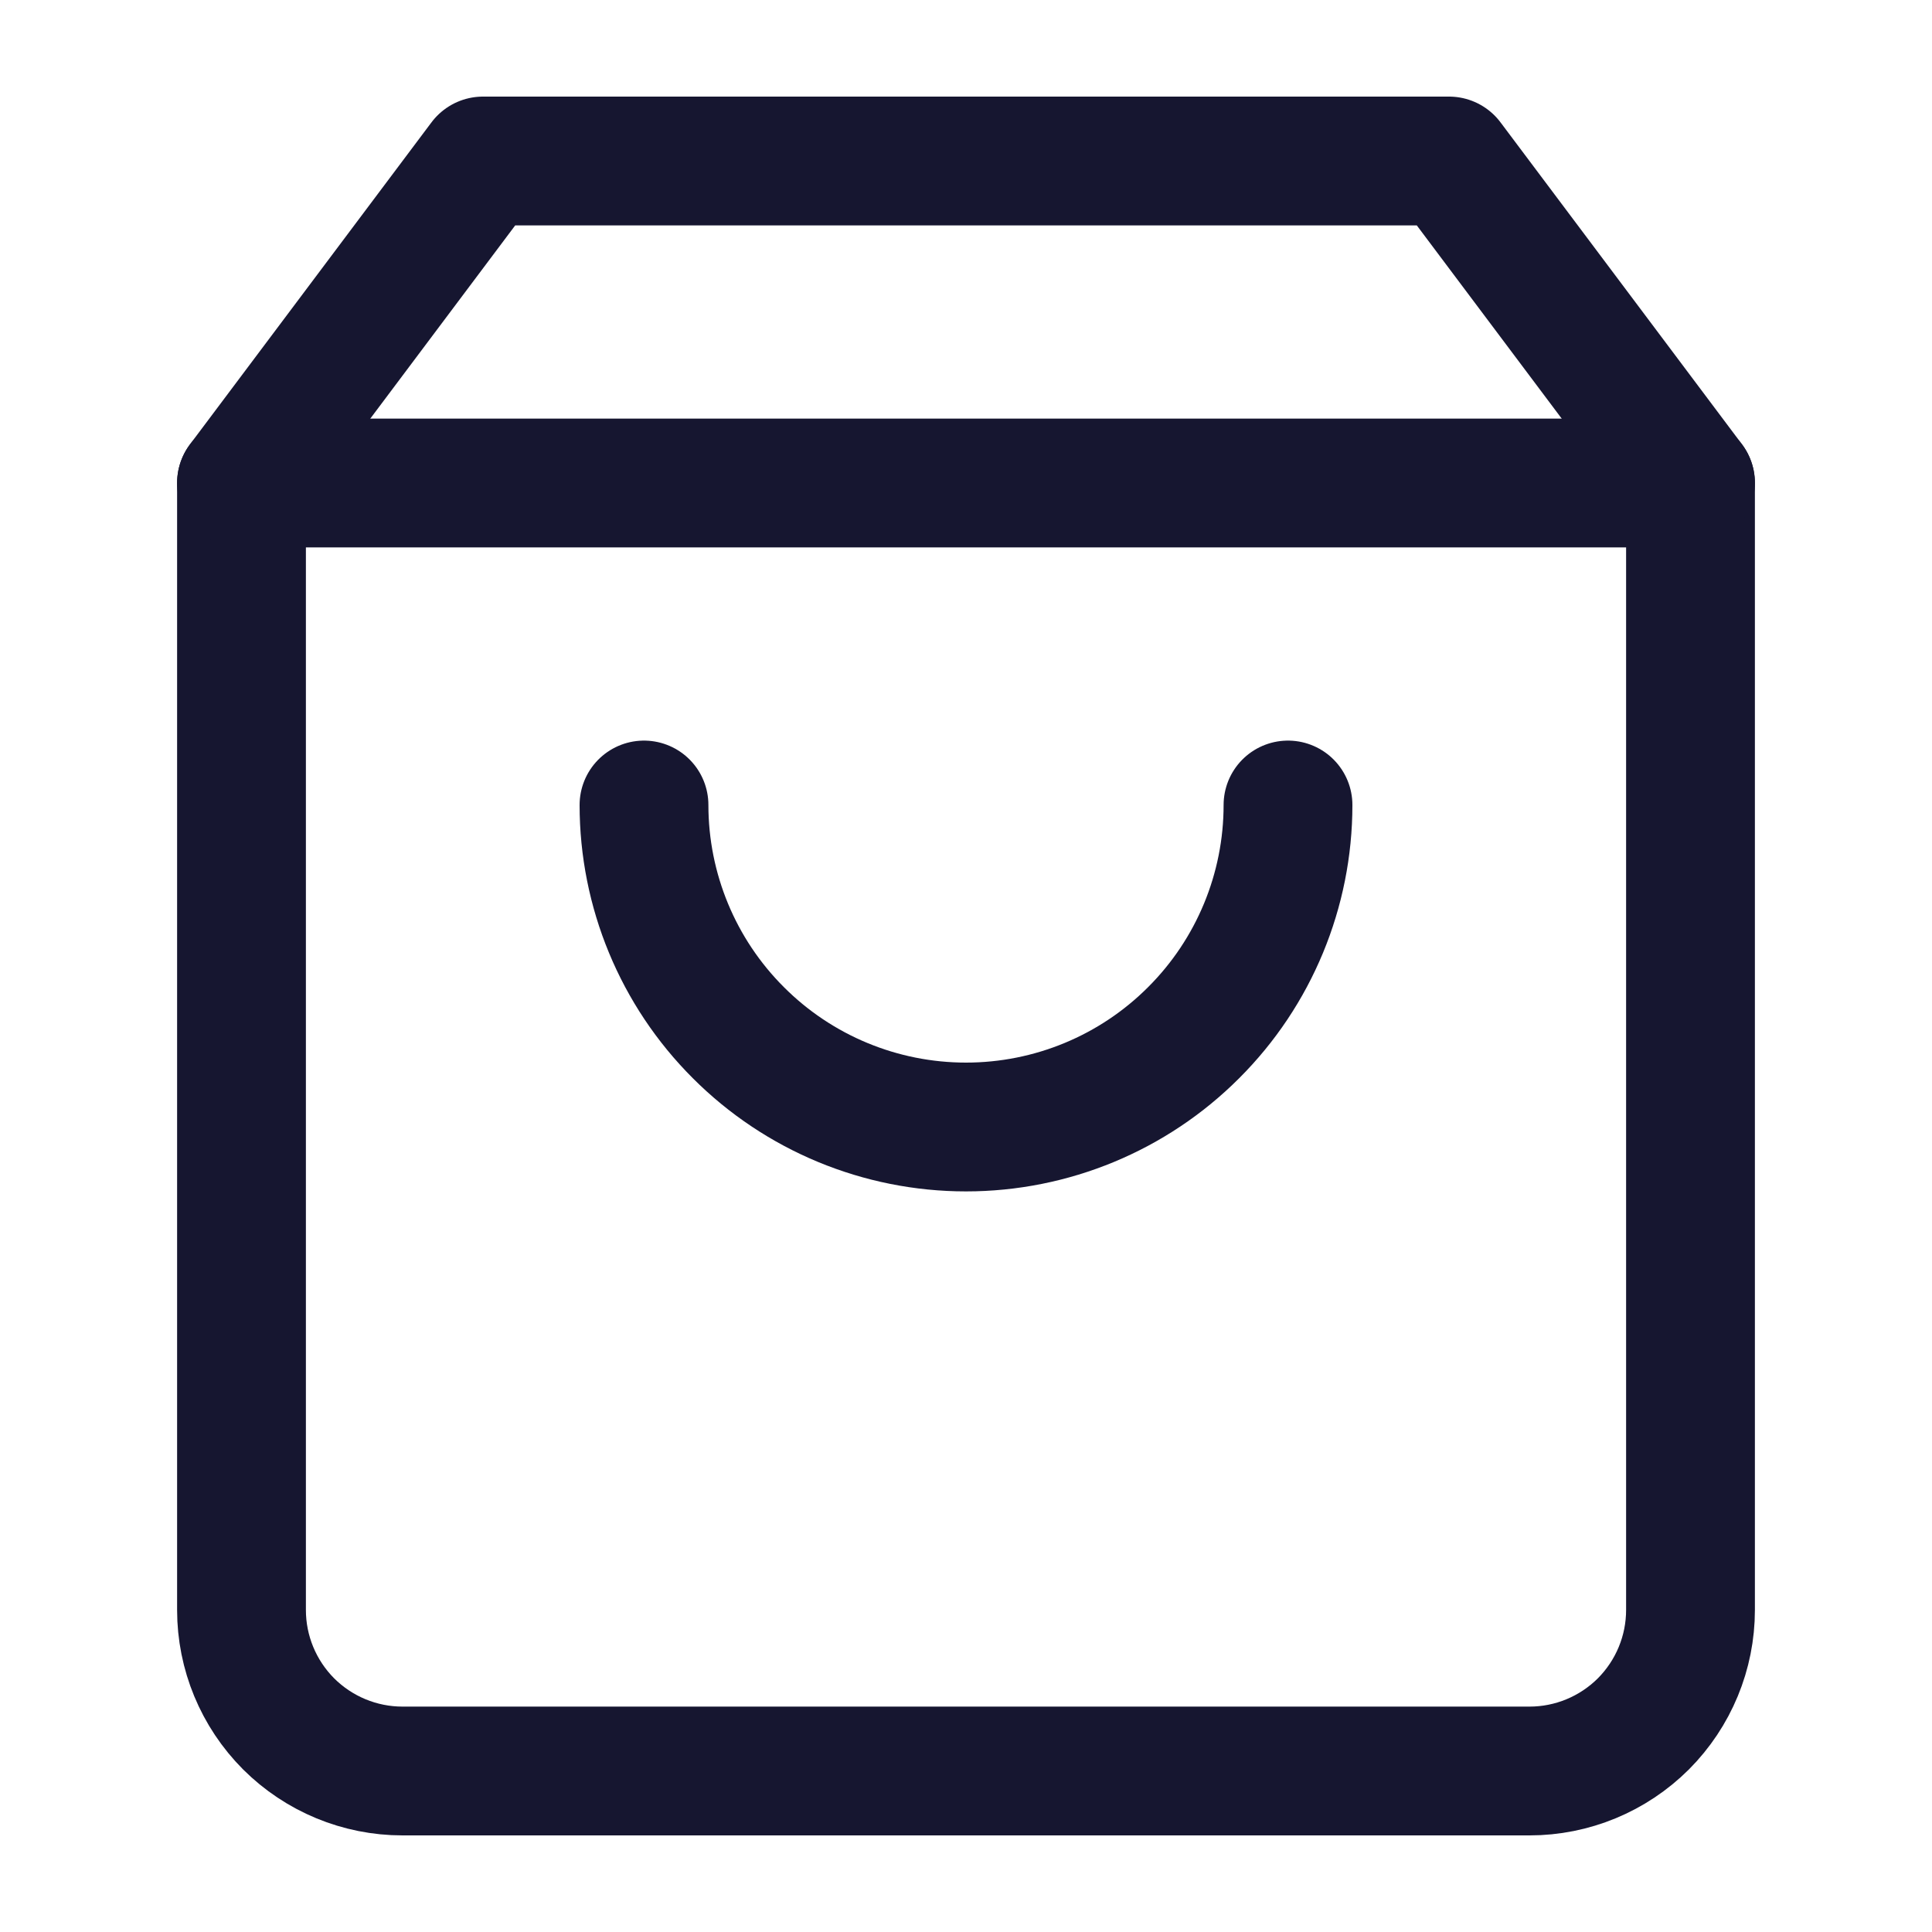 <svg xmlns="http://www.w3.org/2000/svg" width="18" height="18" viewBox="0 0 18 18" fill="none">
  <path d="M4.5 1.5L2.25 4.5V15C2.25 15.398 2.408 15.779 2.689 16.061C2.971 16.342 3.352 16.5 3.75 16.5H14.25C14.648 16.5 15.029 16.342 15.311 16.061C15.592 15.779 15.75 15.398 15.75 15V4.5L13.5 1.5H4.5Z" stroke="#161630" stroke-width="1.2" stroke-linecap="round" stroke-linejoin="round"/>
  <path d="M2.25 4.5H15.75" stroke="#161630" stroke-width="1.2" stroke-linecap="round" stroke-linejoin="round"/>
  <path d="M12 7.5C12 8.296 11.684 9.059 11.121 9.621C10.559 10.184 9.796 10.5 9 10.5C8.204 10.5 7.441 10.184 6.879 9.621C6.316 9.059 6 8.296 6 7.5" stroke="#161630" stroke-width="1.2" stroke-linecap="round" stroke-linejoin="round"/>
</svg>